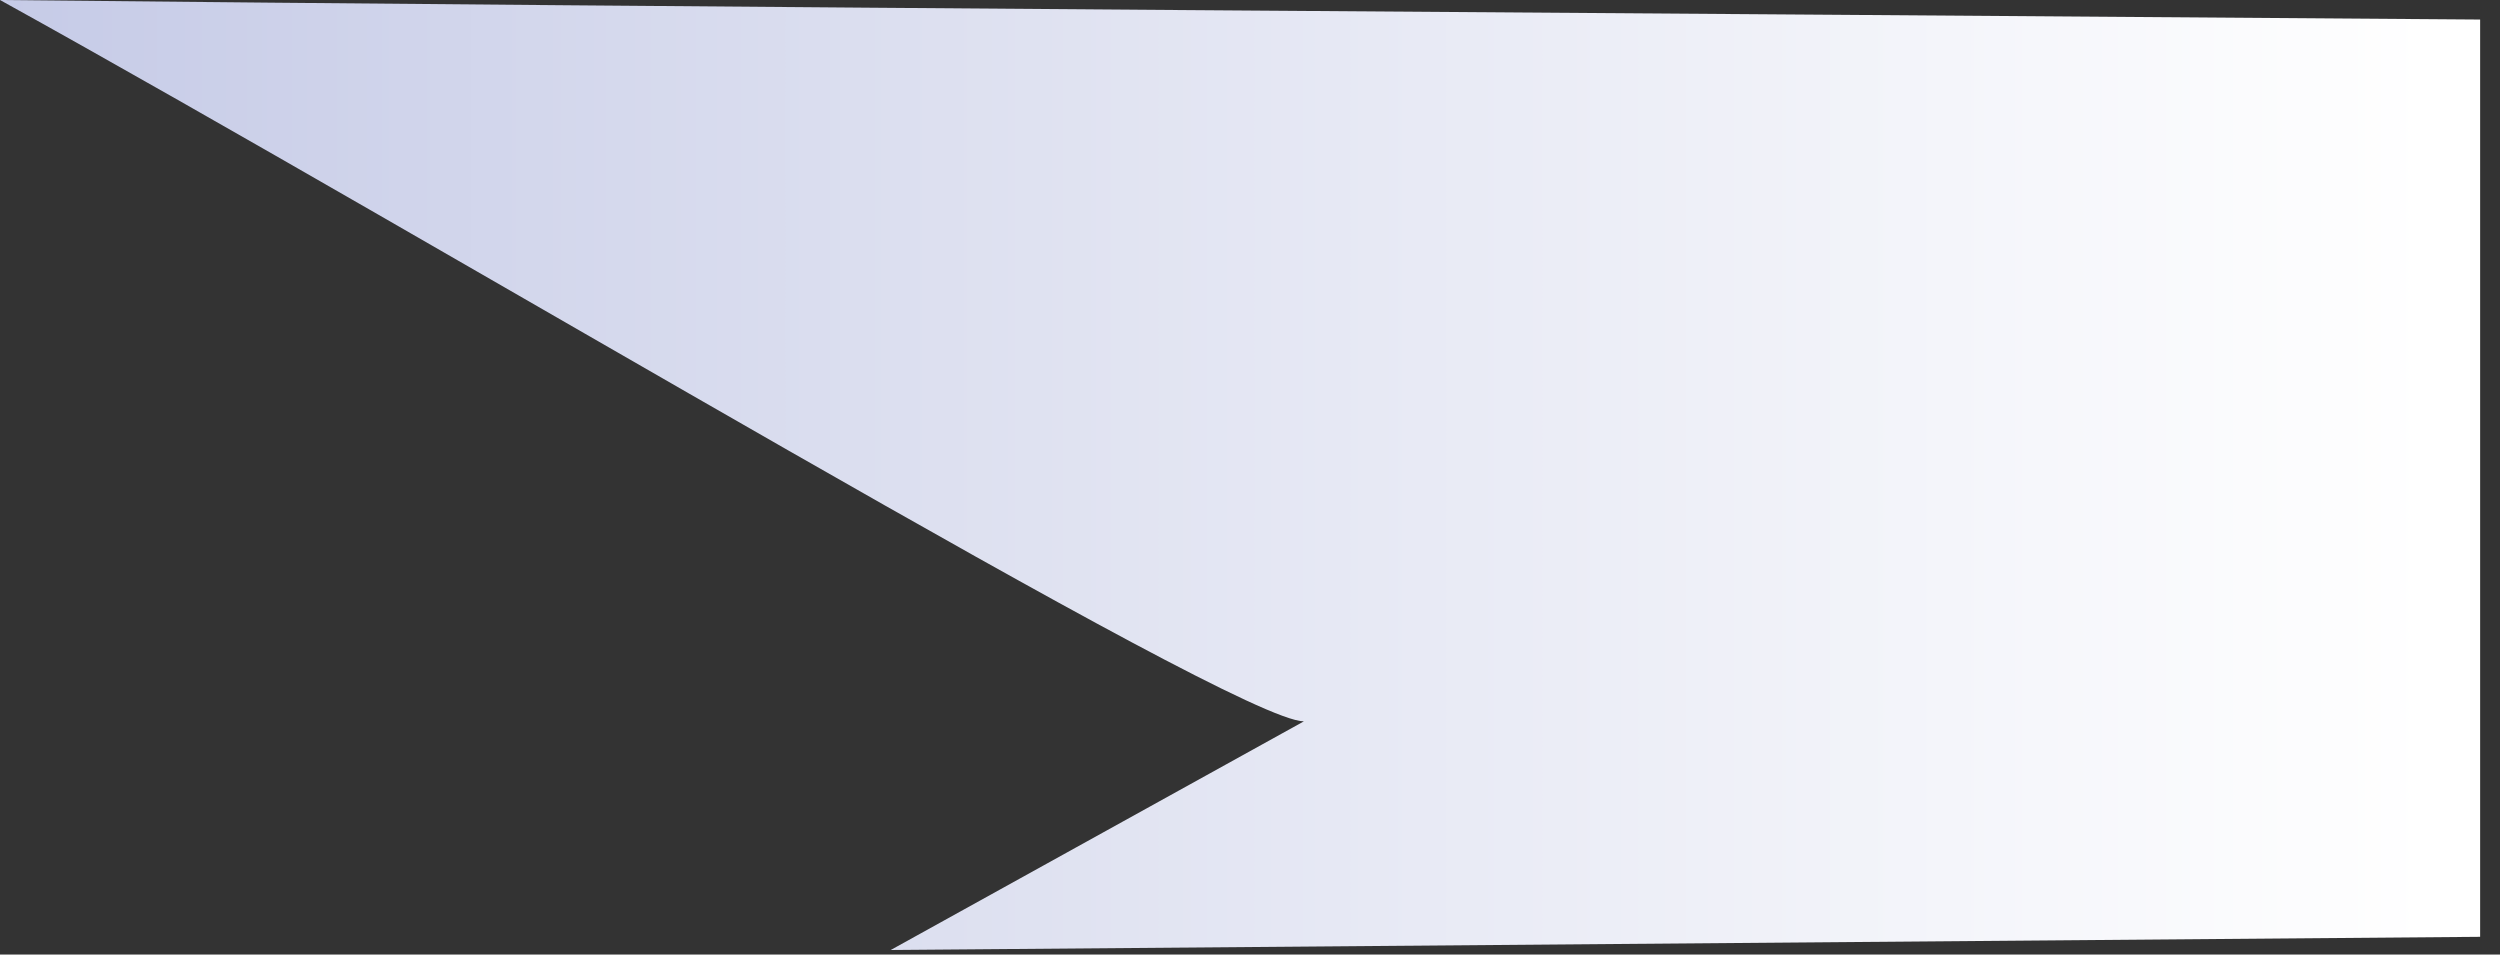 <?xml version="1.0" encoding="utf-8"?>
<svg xmlns="http://www.w3.org/2000/svg" fill="none" height="100%" overflow="visible" preserveAspectRatio="none" style="display: block;" viewBox="0 0 55 21" width="100%">
<rect x="0" y="0" width="55" height="21" fill="#333333" stroke="none"/>
<path d="M54.563 20.61V0.43C36.334 0.29 15.151 0.16 0 0C9.569 5.29 27.141 15.86 28.685 15.87L19.596 20.9L54.553 20.61H54.563Z" fill="url(#paint0_linear_0_61)" id="Vector" style="mix-blend-mode:multiply"/>
<defs>
<linearGradient gradientUnits="userSpaceOnUse" id="paint0_linear_0_61" x1="0" x2="54.563" y1="10.45" y2="10.45">
<stop stop-color="#C6CBE7"/>
<stop offset="0.38" stop-color="#DDE0F0"/>
<stop offset="0.98" stop-color="white"/>
</linearGradient>
</defs>
</svg>